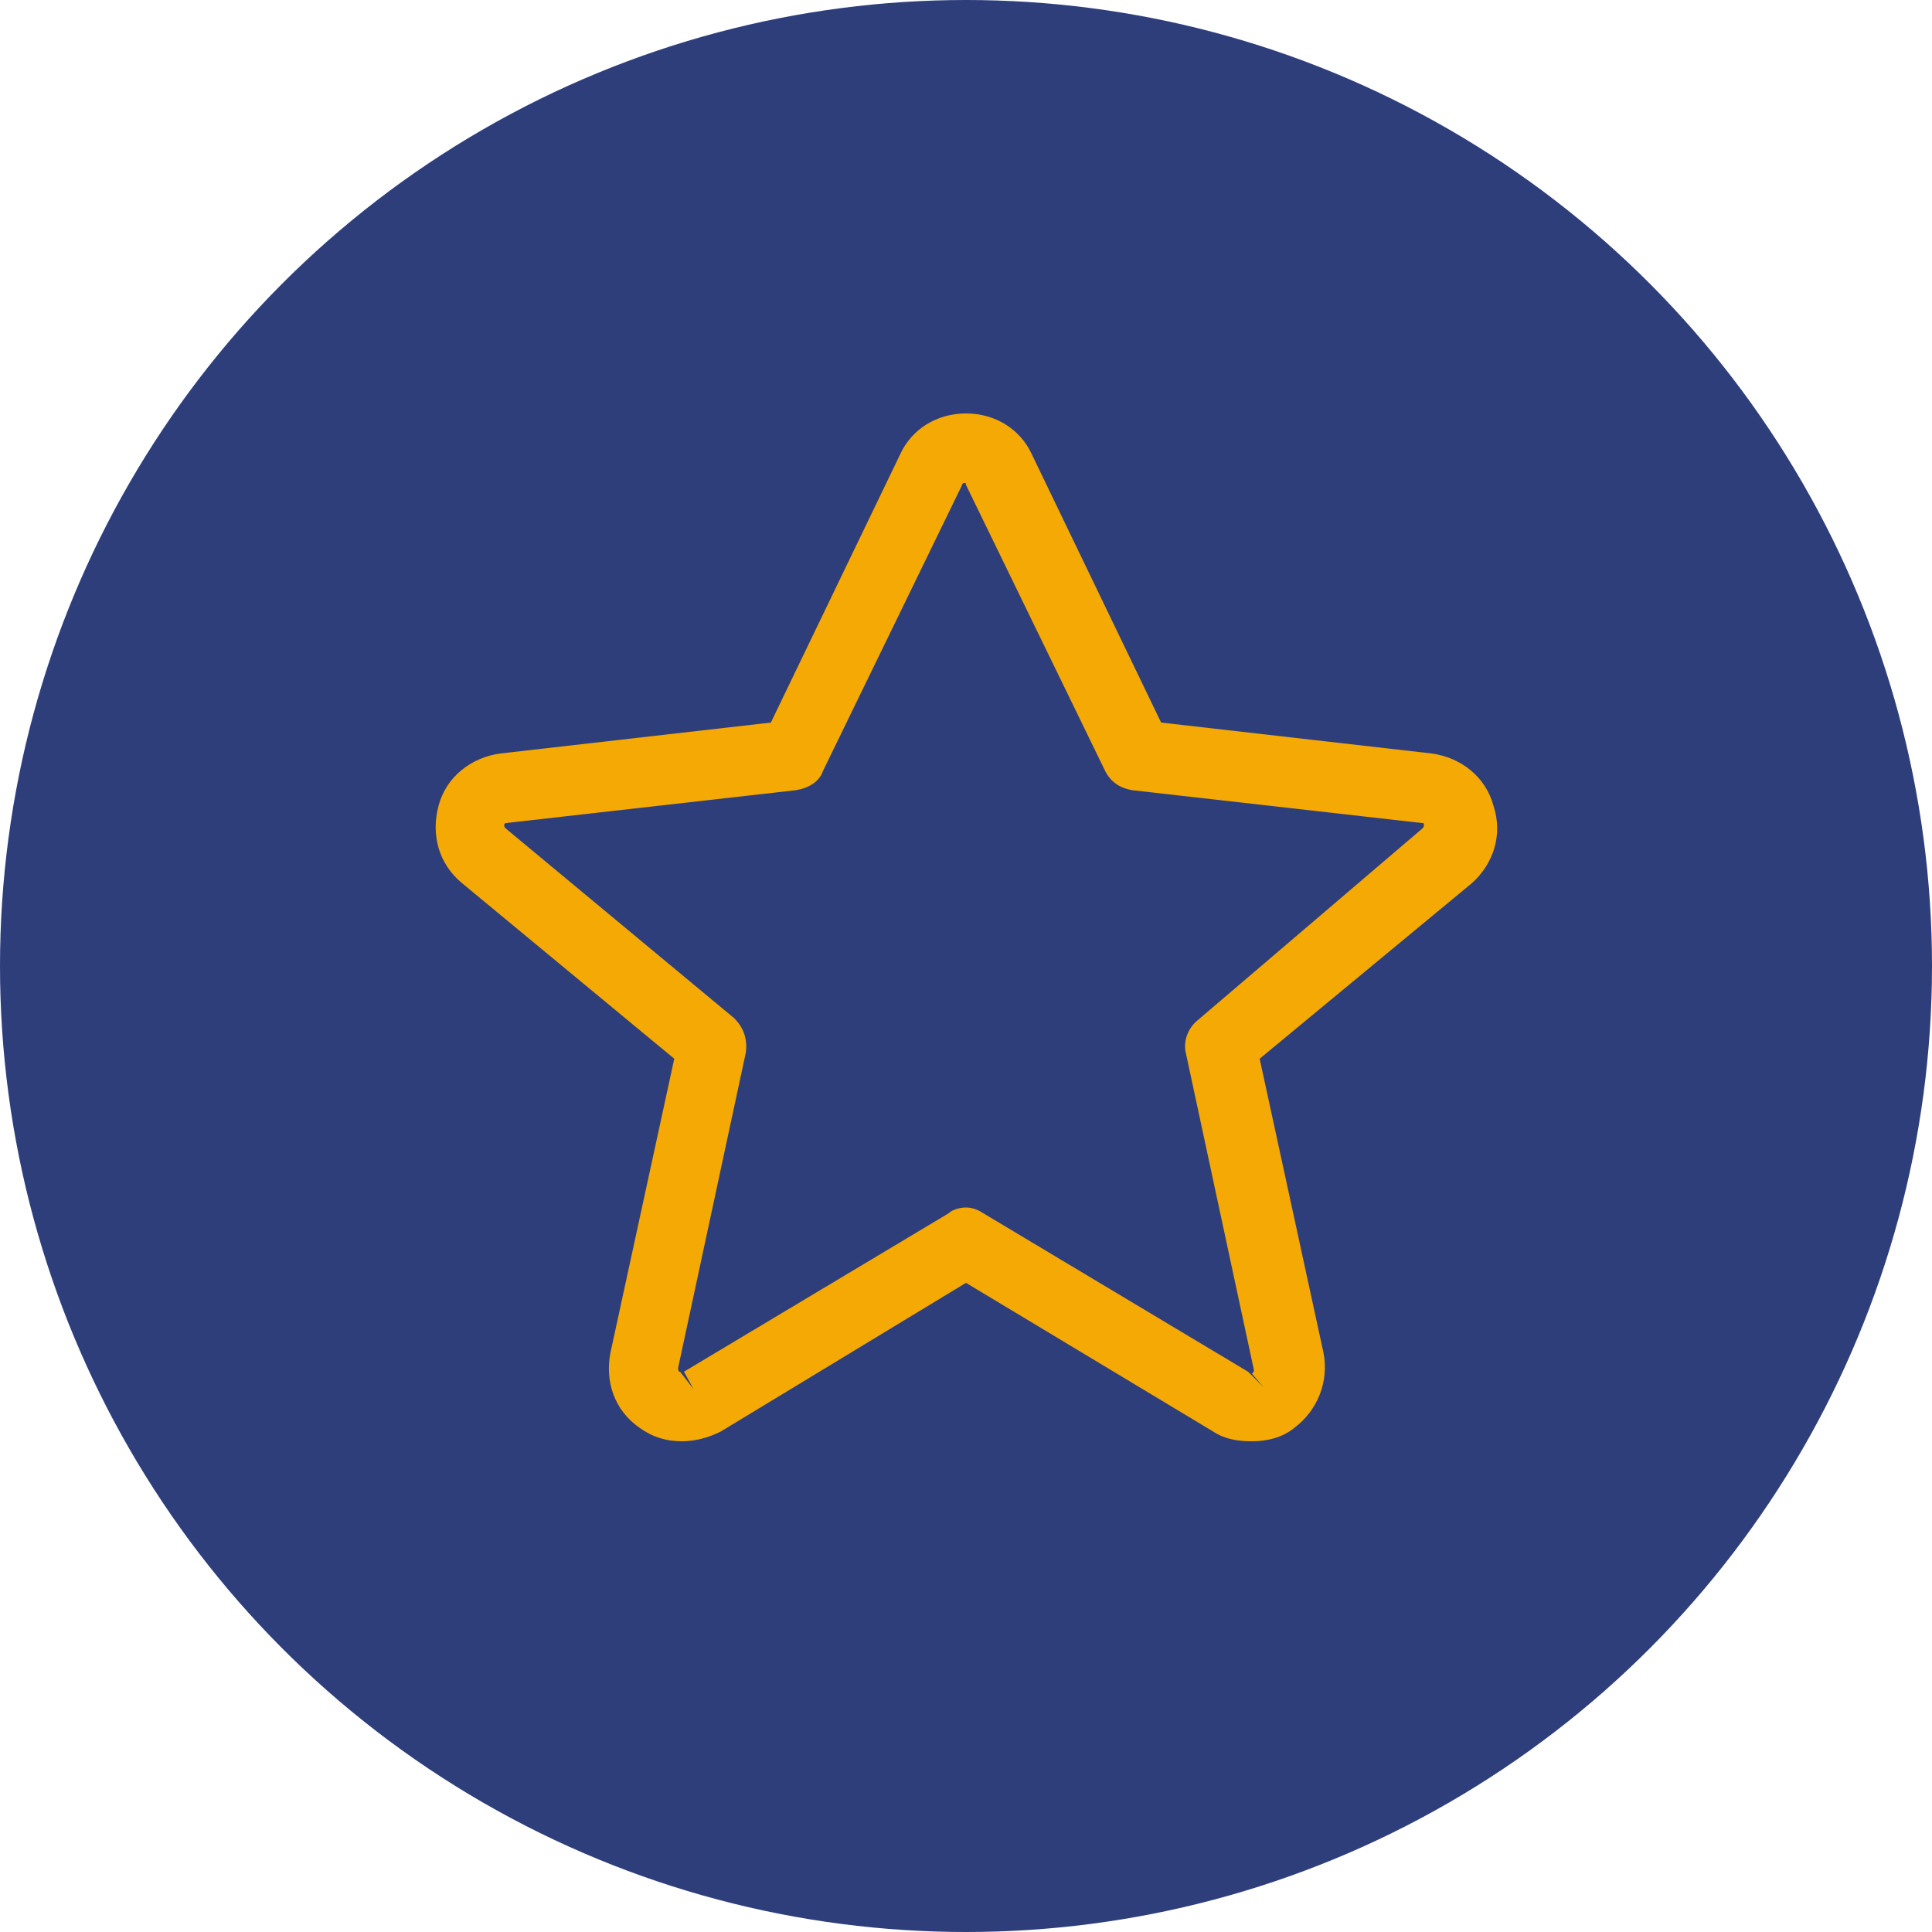 <?xml version="1.0" encoding="utf-8"?>
<svg xmlns="http://www.w3.org/2000/svg" xmlns:xlink="http://www.w3.org/1999/xlink" viewBox="0 0 100 100" ><path fill="transparent" d="M88.7,100H11.3C5,100,0,95,0,88.7V11.3C0,5,5,0,11.3,0h77.5C95,0,100,5,100,11.3v77.5C100,95,95,100,88.7,100z"/><circle fill="#2e3e7b" cx="50" cy="50" r="50"/><path fill="#f4a904" d="M77.3,41.7c-0.4-1.5-1.7-2.5-3.2-2.7l-14-1.6l-6.7-13.9c-0.6-1.3-1.9-2.1-3.4-2.1c-1.5,0-2.8,0.8-3.4,2.1l-6.7,13.9l-14,1.6c-1.5,0.2-2.8,1.2-3.2,2.7c-0.4,1.5,0,3,1.2,4l11,9.1L31.6,70c-0.3,1.5,0.2,3,1.5,3.9c0.7,0.5,1.4,0.7,2.2,0.7c0.7,0,1.4-0.2,2-0.5L50,66.4l12.8,7.7c0.6,0.4,1.3,0.5,2,0.5c0.8,0,1.6-0.2,2.2-0.7c1.2-0.9,1.8-2.4,1.5-3.9l-3.3-15.2l11-9.1C77.3,44.7,77.8,43.2,77.3,41.7z M65.4,71.8L64.6,71l-13.7-8.2c-0.3-0.2-0.6-0.3-0.9-0.3s-0.7,0.1-0.9,0.3L35.4,71l0.5,0.9l0,0L35.2,71c-0.1,0-0.1-0.1-0.1-0.2l3.5-16.3c0.1-0.7-0.1-1.3-0.6-1.8l-11.8-9.8c-0.1-0.1-0.1-0.1-0.1-0.2c0-0.1,0.1-0.1,0.1-0.1l15-1.7c0.6-0.1,1.2-0.4,1.4-1l7.2-14.8c0-0.1,0.1-0.1,0.1-0.1c0.1,0,0.1,0,0.1,0.1l7.2,14.8c0.3,0.6,0.8,0.9,1.4,1l15,1.7c0.1,0,0.1,0,0.1,0.1c0,0.1,0,0.1-0.1,0.2L62,52.8c-0.5,0.4-0.8,1.1-0.6,1.8l3.5,16.3c0,0.1,0,0.1-0.1,0.2L65.4,71.8C65.4,71.8,65.4,71.8,65.4,71.8z"/></svg>